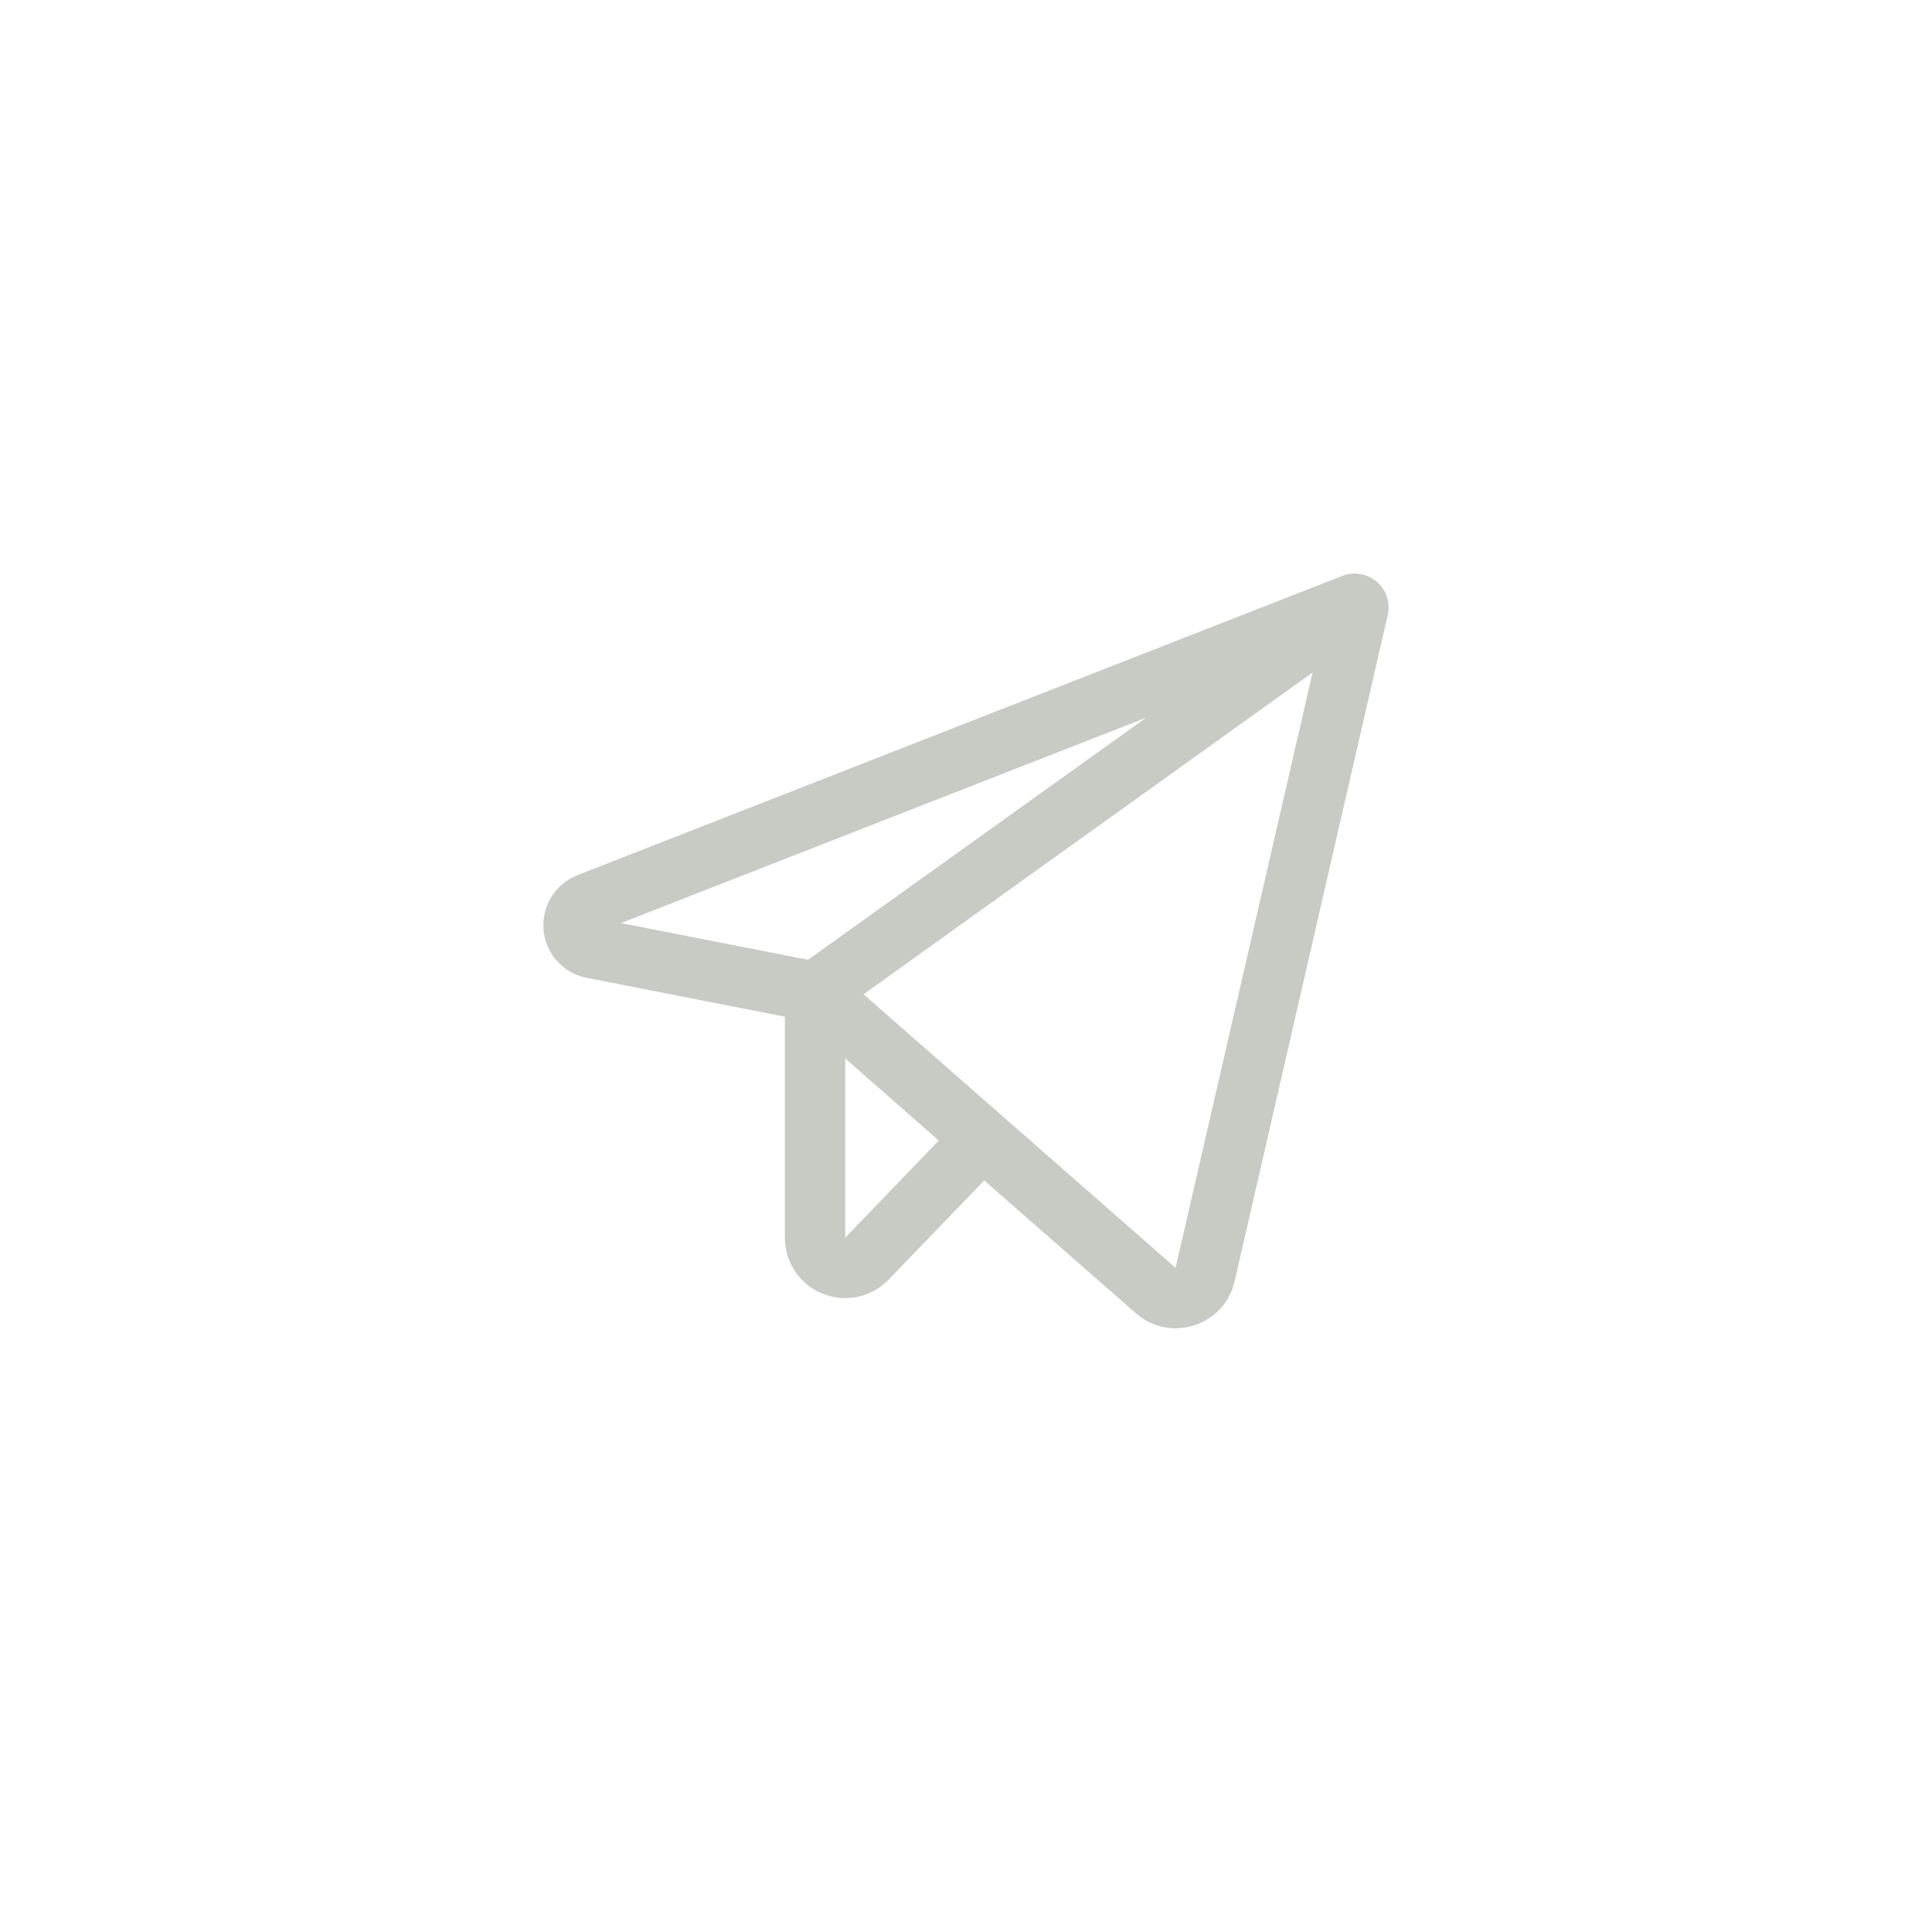 <svg width="32" height="32" viewBox="0 0 32 32" fill="none" xmlns="http://www.w3.org/2000/svg">
<path d="M22.805 9.637C22.727 9.57 22.633 9.525 22.532 9.508C22.431 9.491 22.328 9.501 22.232 9.539L9.566 14.495C9.387 14.565 9.235 14.691 9.133 14.855C9.032 15.019 8.986 15.211 9.003 15.403C9.02 15.595 9.099 15.776 9.228 15.919C9.357 16.062 9.529 16.159 9.718 16.196L13 16.84V20.5C12.999 20.699 13.059 20.894 13.17 21.059C13.281 21.225 13.44 21.353 13.625 21.427C13.81 21.502 14.013 21.52 14.208 21.479C14.403 21.437 14.581 21.338 14.719 21.194L16.302 19.552L18.812 21.75C18.994 21.911 19.227 22 19.469 22C19.575 22 19.681 21.983 19.782 21.951C19.947 21.898 20.095 21.803 20.212 21.676C20.329 21.549 20.411 21.392 20.449 21.224L22.985 10.187C23.008 10.088 23.003 9.984 22.972 9.887C22.94 9.79 22.882 9.704 22.805 9.637ZM18.984 11.887L13.384 15.897L10.284 15.289L18.984 11.887ZM14 20.5V17.532L15.549 18.891L14 20.5ZM19.471 21L14.303 16.469L21.741 11.138L19.471 21Z" fill="#C8CBC4"/>
</svg>
